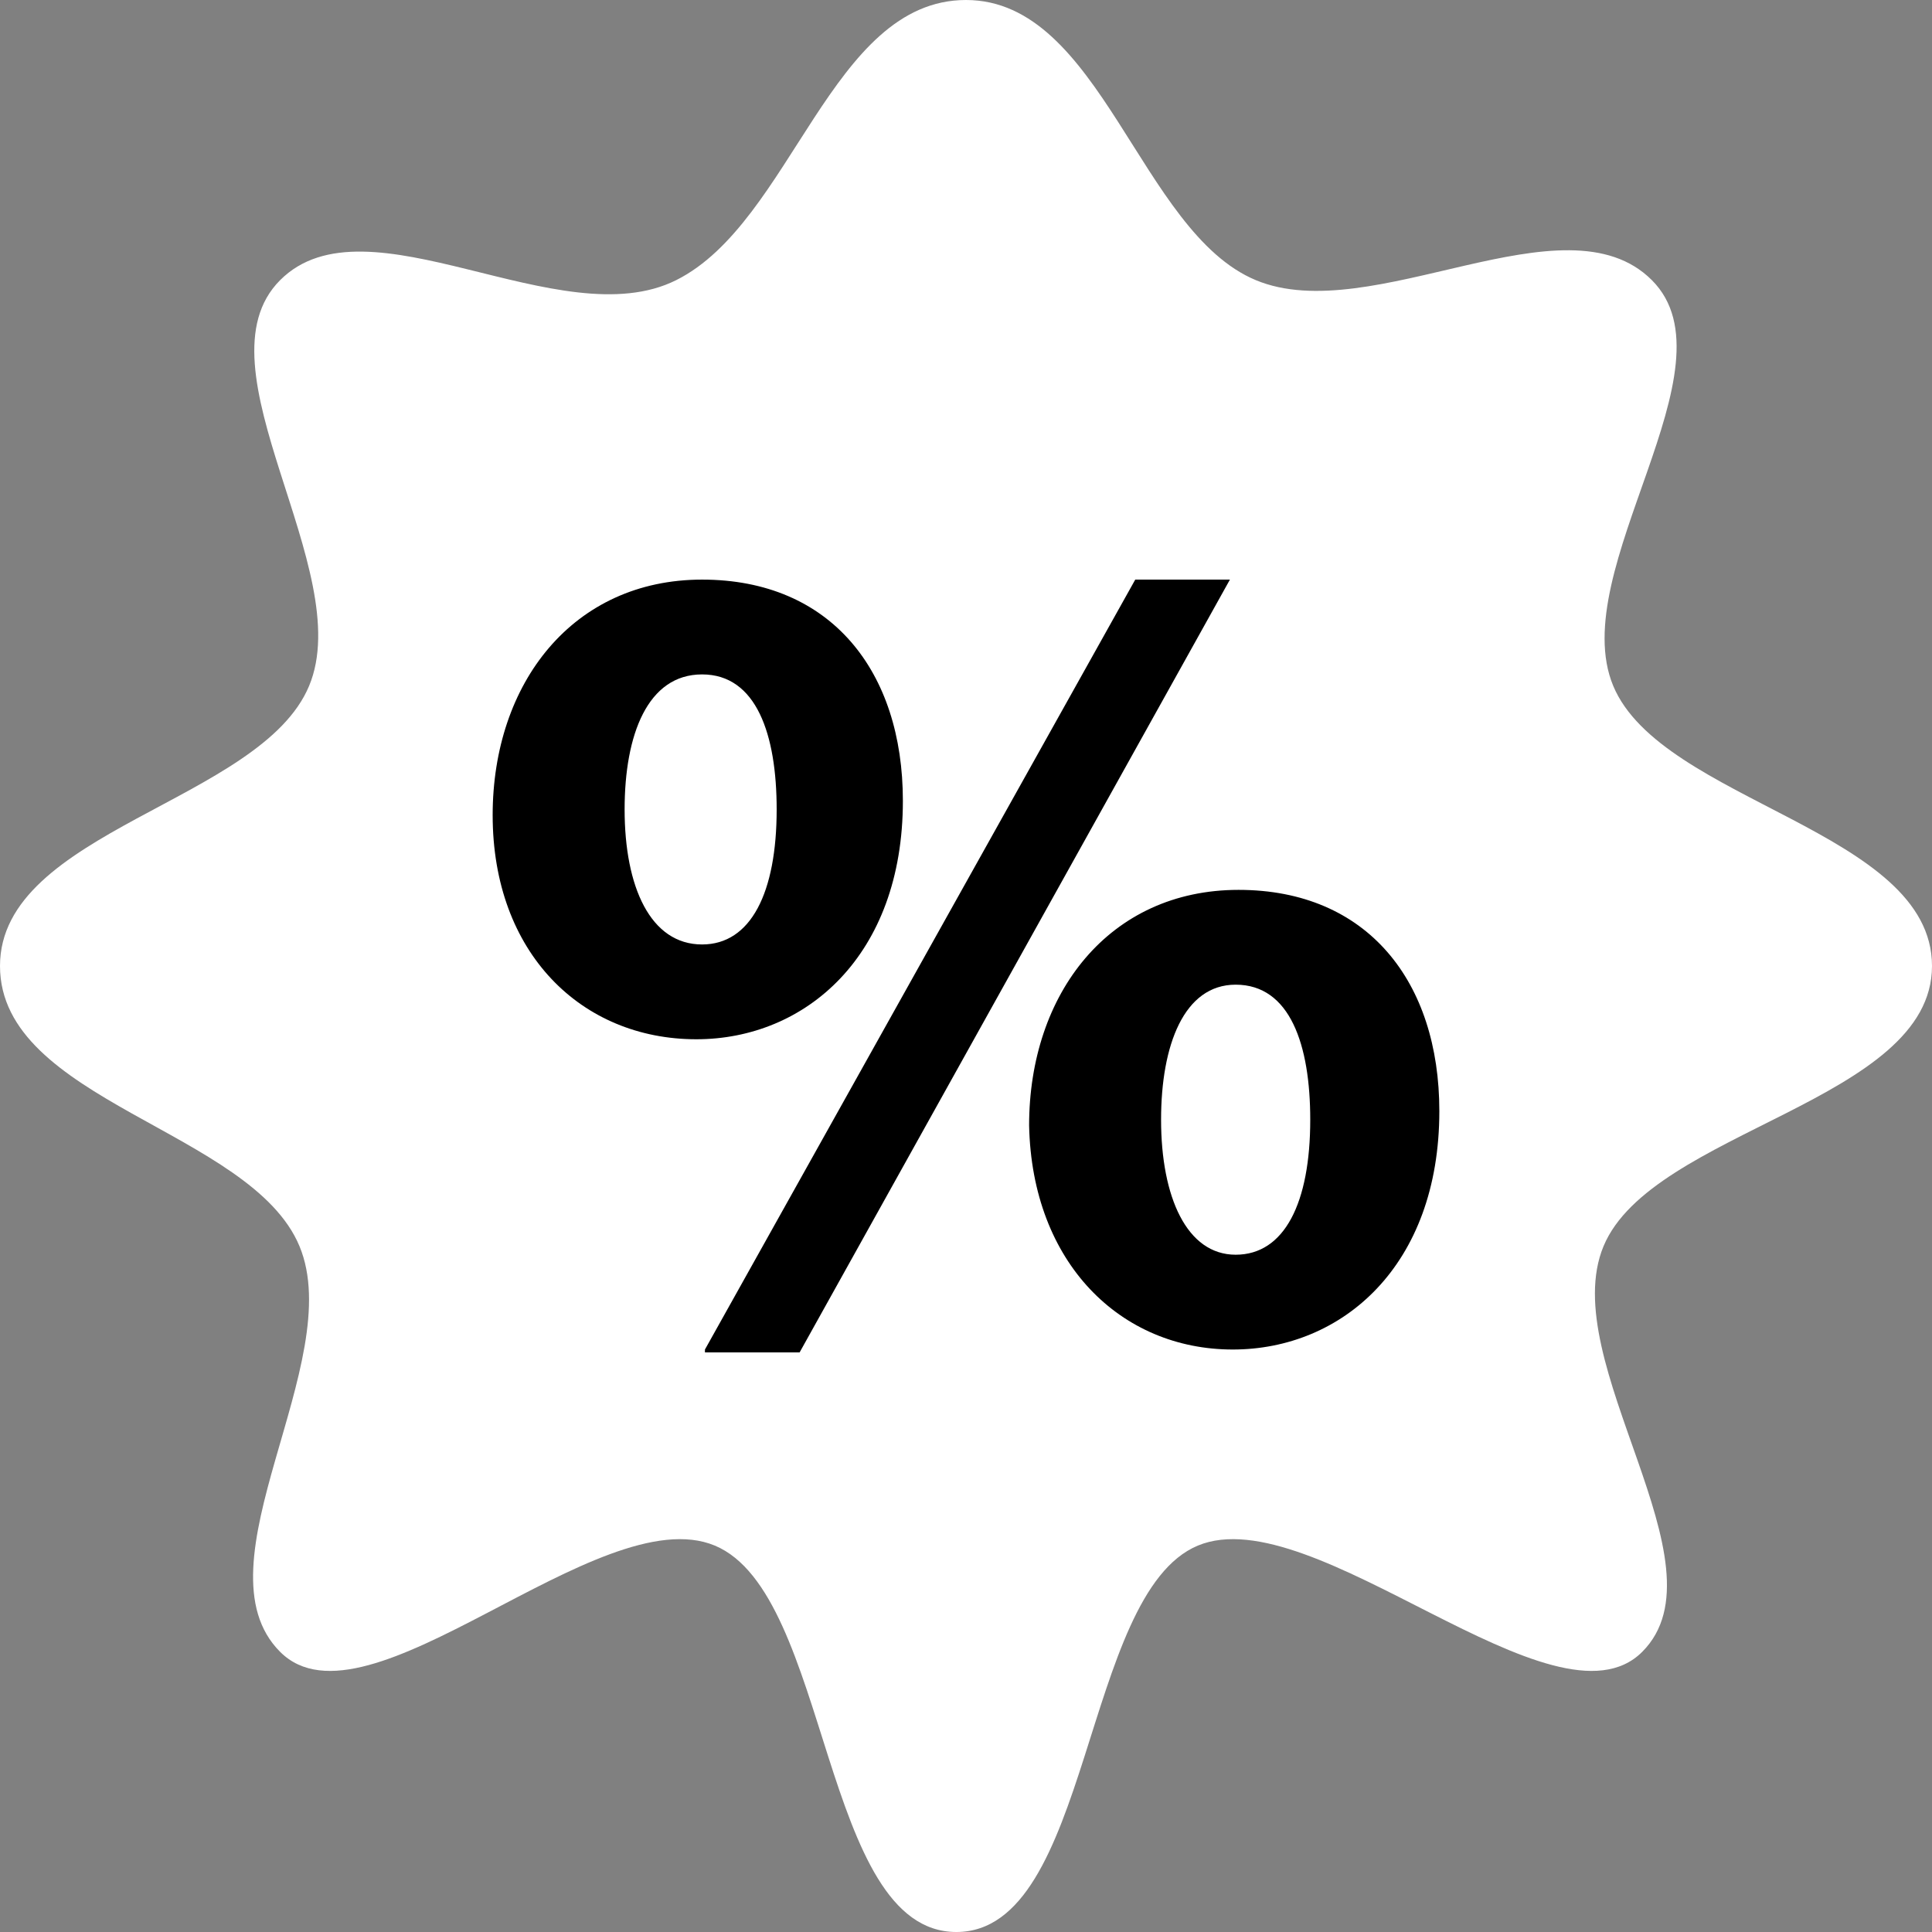 <?xml version="1.0" encoding="UTF-8"?> <svg xmlns="http://www.w3.org/2000/svg" viewBox="0 0 200.00 200.00" data-guides="{&quot;vertical&quot;:[],&quot;horizontal&quot;:[]}"><rect x="0" y="0" width="200.00" height="200.00" fill="#808080" stroke="none"/><defs></defs><path fill="rgb(255, 255, 255)" stroke="none" fill-opacity="1" stroke-width="1" stroke-opacity="1" color="rgb(51, 51, 51)" class="st0" id="tSvg6c82ec5c77" title="Path 1" d="M200 100C200 114 171 117 166 129C161 141 179 162 170 171C161 180 136 155 124 160C112 165 113 200 99 200C85 200 86 165 74 160C62 155 38 180 29 171C20 162 36 141 31 129C26 117 0 114 0 100C0 86 27 83 32 71C37 59 20 38 29 29C38 20 58 35 70 29C82 23 86 0 100 0C114 0 118 24 130 29C142 34 162 20 171 29C180 38 162 59 167 71C172 83 200 86 200 100Z"></path><path fill="rgb(0, 0, 0)" stroke="none" fill-opacity="1" stroke-width="1" stroke-opacity="1" color="rgb(51, 51, 51)" id="tSvg4275f46067" title="Path 5" d="M93.466 82.9C93.466 98.959 83.37 107.584 72.085 107.584C60.206 107.584 51 98.662 51 84.387C51 70.707 59.315 60.001 72.679 60.001C86.042 60.001 93.466 69.517 93.466 82.9ZM64.66 83.792C64.66 91.822 67.333 97.77 72.679 97.77C77.727 97.77 80.4 92.417 80.4 83.792C80.4 76.06 78.321 69.815 72.679 69.815C67.036 69.815 64.66 76.06 64.66 83.792ZM72.976 139.702C87.824 113.135 102.672 86.568 117.521 60.001C120.788 60.001 124.054 60.001 127.321 60.001C112.472 86.667 97.624 113.333 82.776 140C79.509 140 76.242 140 72.976 140C72.976 139.9 72.976 139.801 72.976 139.702ZM149 115.019C149 131.078 138.903 139.702 127.618 139.702C116.036 139.702 106.83 130.78 106.533 116.505C106.533 102.825 114.848 92.119 128.212 92.119C141.576 92.119 149 101.636 149 115.019ZM120.194 115.911C120.194 123.94 122.867 129.888 127.915 129.888C132.963 129.888 135.636 124.535 135.636 115.911C135.636 108.178 133.557 101.933 127.915 101.933C122.57 101.933 120.194 108.178 120.194 115.911Z" style=""></path></svg> 